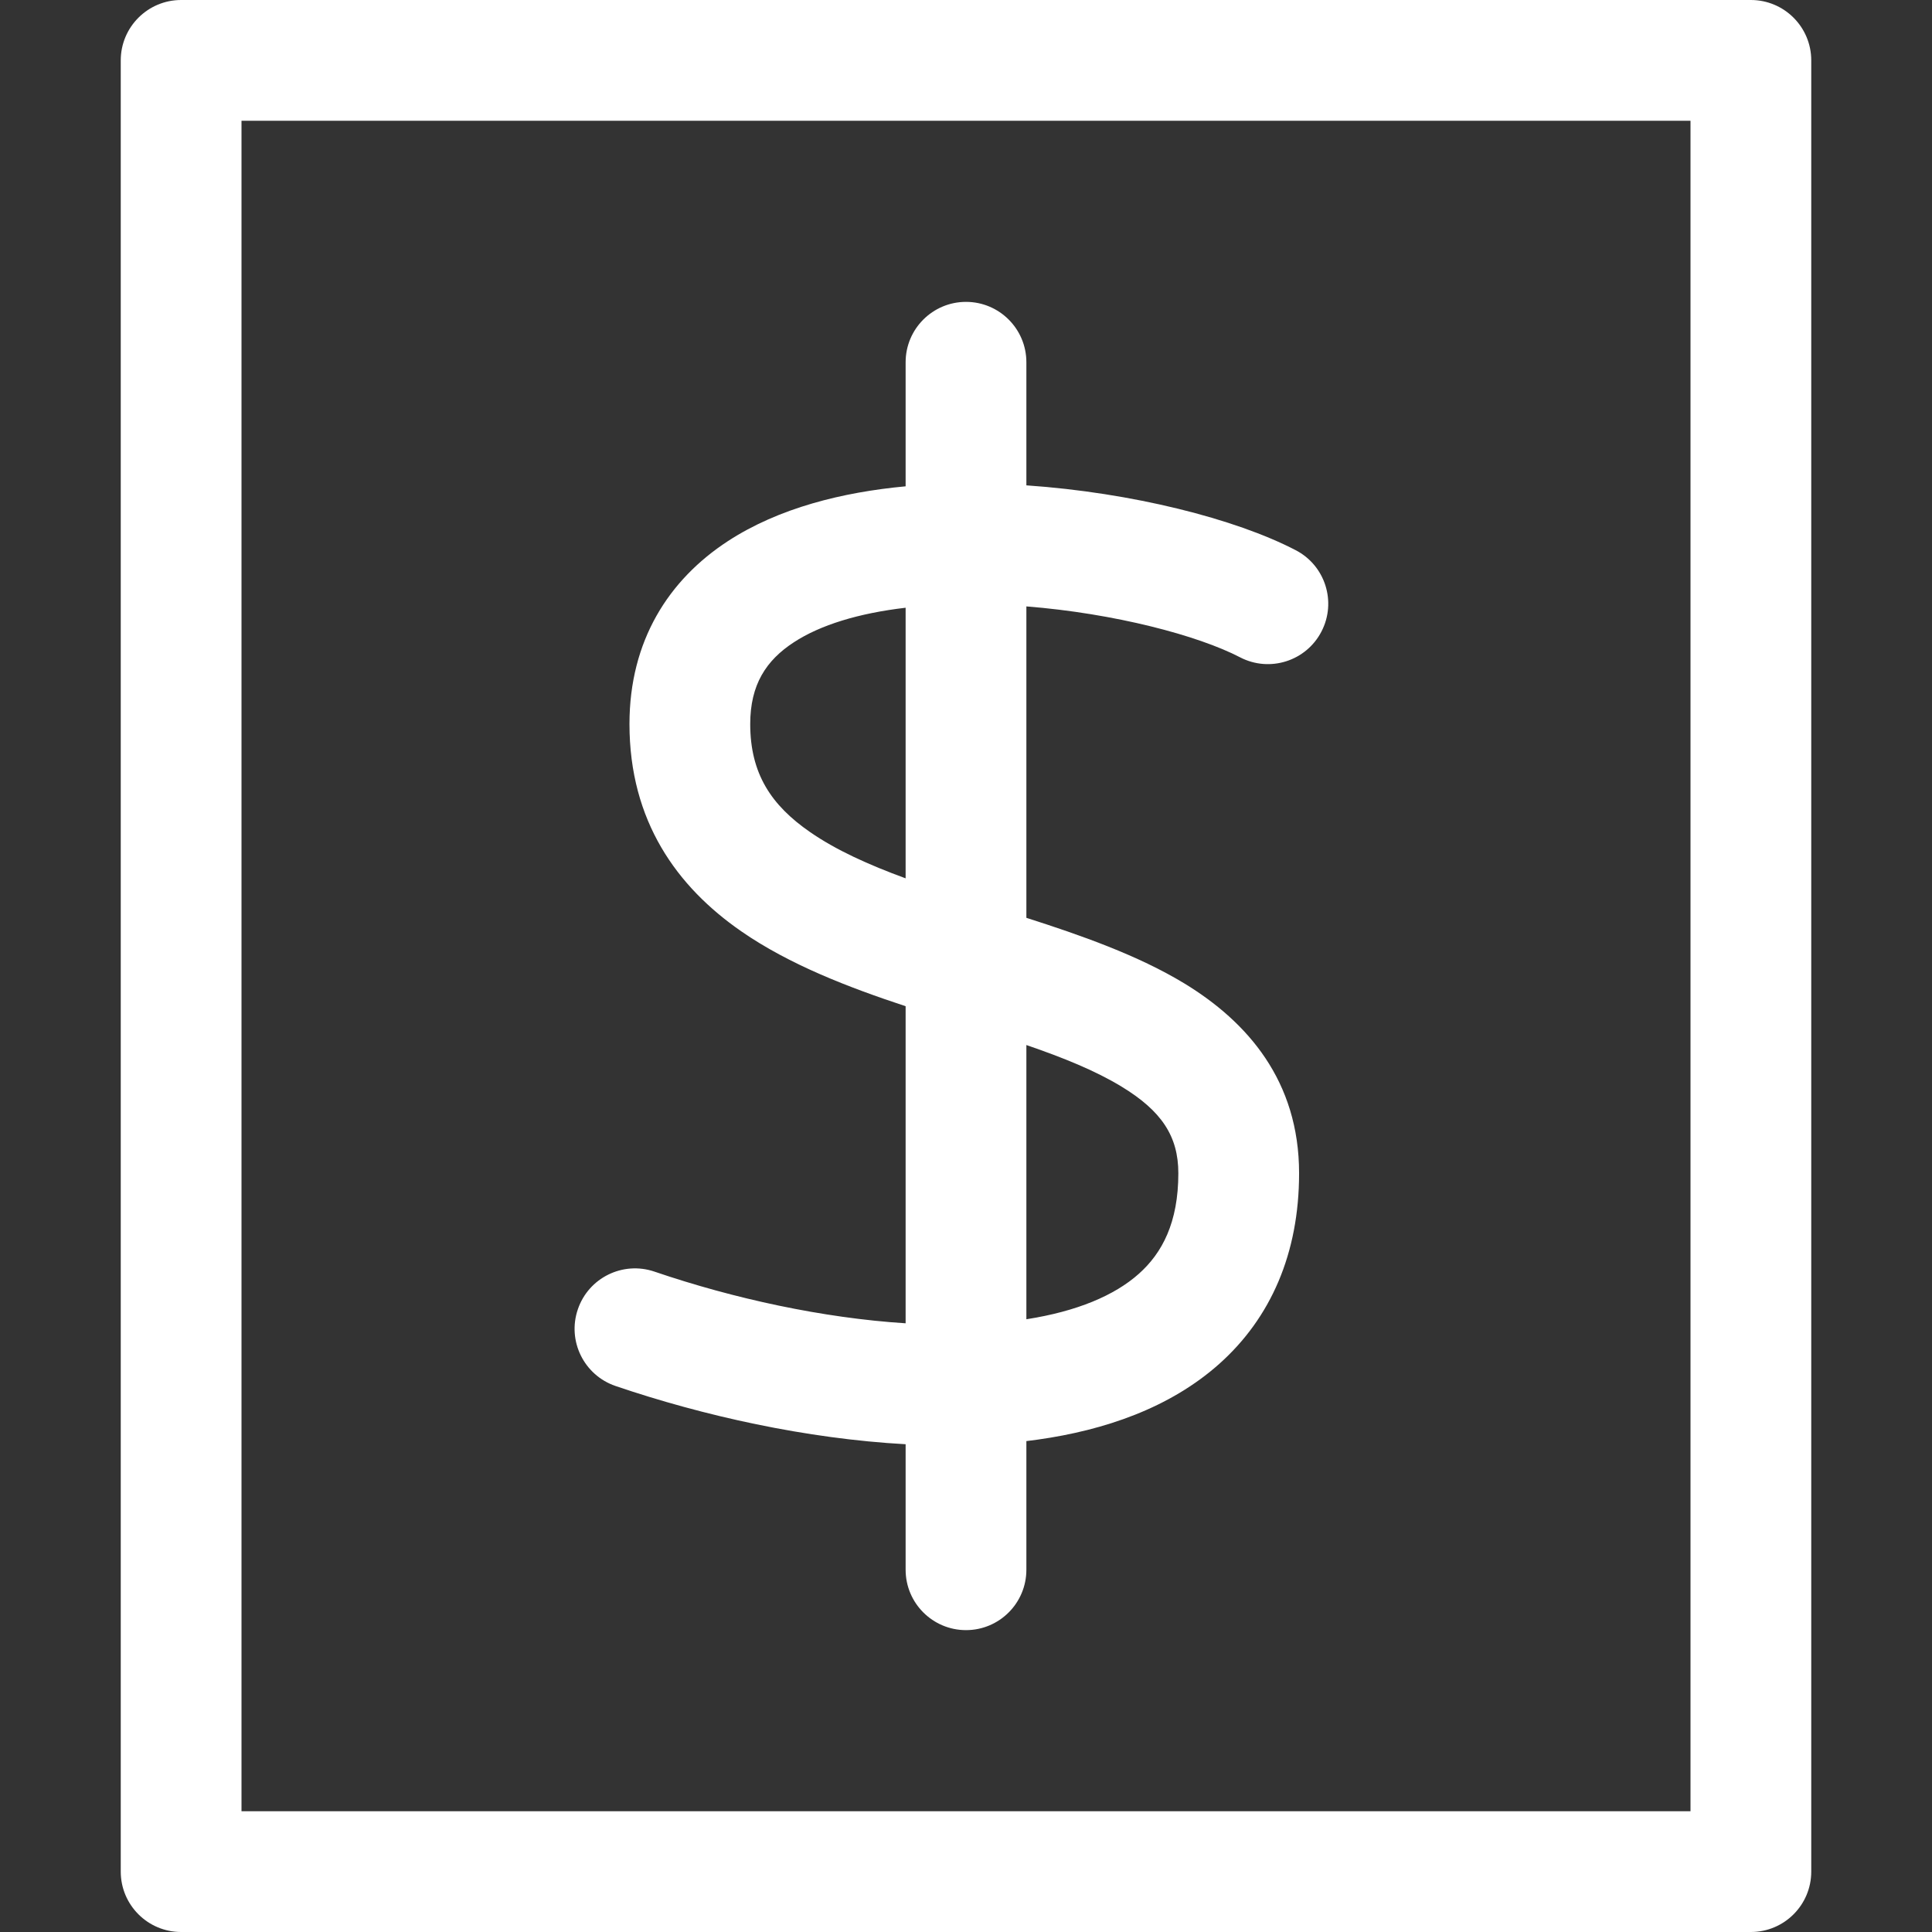 <?xml version="1.0" encoding="UTF-8"?>
<svg xmlns="http://www.w3.org/2000/svg" width="32" height="32" viewBox="0 0 32 32" fill="none">
<rect x="0" y="0" width="32" height="32" fill="#333333" stroke="none"/>
<path fill-rule="evenodd" clip-rule="evenodd" d="M16 5C16.552 5 17 5.448 17 6V8.039C18.749 8.159 20.462 8.593 21.461 9.113C21.951 9.367 22.142 9.971 21.887 10.461C21.633 10.951 21.029 11.142 20.539 10.887C19.842 10.525 18.462 10.16 17 10.044V15.202C17.898 15.489 18.848 15.822 19.617 16.289C20.662 16.925 21.517 17.903 21.517 19.433C21.517 20.762 21.047 21.829 20.196 22.589C19.378 23.319 18.296 23.688 17.192 23.844C17.128 23.853 17.064 23.861 17 23.869V26C17 26.552 16.552 27 16 27C15.448 27 15 26.552 15 26V23.921C13.361 23.831 11.651 23.452 10.194 22.956C9.672 22.777 9.392 22.209 9.571 21.686C9.749 21.163 10.317 20.884 10.84 21.062C12.153 21.51 13.633 21.831 15 21.918V16.666C14.067 16.358 13.079 15.981 12.277 15.425C11.213 14.688 10.426 13.601 10.426 11.992C10.426 10.613 11.075 9.603 12.056 8.963C12.901 8.412 13.958 8.152 15 8.055V6C15 5.448 15.448 5 16 5ZM15 10.066C14.221 10.157 13.586 10.352 13.149 10.638C12.69 10.937 12.426 11.339 12.426 11.992C12.426 12.816 12.776 13.338 13.416 13.781C13.848 14.08 14.383 14.322 15 14.548V10.066ZM17 17.309V21.851C17.839 21.72 18.461 21.457 18.864 21.097C19.249 20.753 19.517 20.25 19.517 19.433C19.517 18.816 19.236 18.399 18.577 17.998C18.143 17.734 17.612 17.519 17 17.309Z" fill="#002C77" style="fill: #ffffff;"/>
<path fill-rule="evenodd" clip-rule="evenodd" d="M2 1C2 0.448 2.448 0 3 0H29C29.552 0 30 0.448 30 1V31C30 31.552 29.552 32 29 32H3C2.448 32 2 31.552 2 31V1ZM4 2V30H28V2H4Z" fill="#002C77" style="fill: #ffffff;"/>
</svg>
